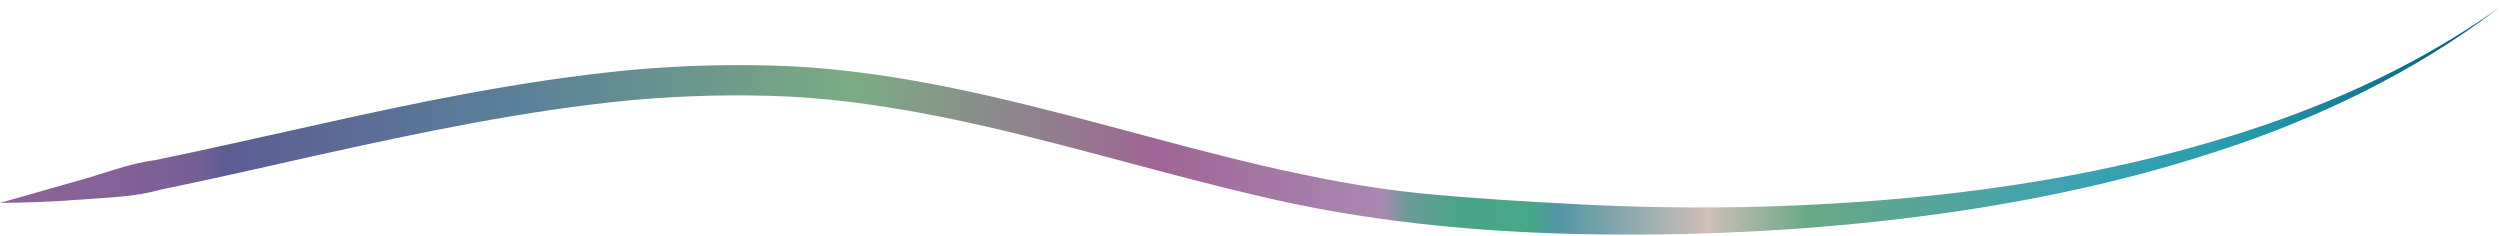 <svg width="286" height="27" viewBox="0 0 286 27" fill="none" xmlns="http://www.w3.org/2000/svg">
<g clip-path="url(#clip0_1718_7936)">
<path d="M-2.29552e-05 23.214L8.849 20.693C11.809 19.905 14.673 18.708 17.698 18.329C23.651 17.1 29.604 15.745 35.589 14.422C47.527 11.743 59.626 9.222 71.951 8.024C78.129 7.457 84.339 7.299 90.549 7.583C96.792 7.898 102.938 8.843 108.988 10.073C121.119 12.562 132.799 16.25 144.609 18.991C150.53 20.346 156.483 21.513 162.468 22.111C168.517 22.71 174.599 23.057 180.648 23.372C192.812 24.002 205.007 23.813 217.139 22.742C229.27 21.67 241.337 19.653 253.017 16.218C264.698 12.814 276.025 7.93 285.936 0.839C276.282 8.245 265.052 13.634 253.403 17.384C241.723 21.197 229.592 23.593 217.396 25.042C205.168 26.492 192.844 27.028 180.52 26.776C168.26 26.492 155.807 25.263 143.772 22.363C131.77 19.559 120.089 15.903 108.215 13.476C102.295 12.279 96.309 11.365 90.292 11.05C84.275 10.766 78.225 10.924 72.208 11.459C60.141 12.625 48.235 15.115 36.297 17.762C30.344 19.086 24.359 20.473 18.342 21.702C15.381 22.553 12.26 22.584 9.171 22.836C6.082 23.088 2.993 23.183 -0.097 23.214H-2.29552e-05Z" fill="url(#paint0_linear_1718_7936)"/>
</g>
<defs>
<linearGradient id="paint0_linear_1718_7936" x1="-2.29593e-05" y1="13.854" x2="287.319" y2="13.854" gradientUnits="userSpaceOnUse">
<stop stop-color="#8A6298"/>
<stop offset="0.04" stop-color="#876197"/>
<stop offset="0.06" stop-color="#806096"/>
<stop offset="0.08" stop-color="#725F95"/>
<stop offset="0.09" stop-color="#5C5D93"/>
<stop offset="0.21" stop-color="#5B8199"/>
<stop offset="0.34" stop-color="#7BAC83"/>
<stop offset="0.46" stop-color="#9E6595"/>
<stop offset="0.55" stop-color="#A988B2"/>
<stop offset="0.56" stop-color="#6D9A98"/>
<stop offset="0.57" stop-color="#5C9F91"/>
<stop offset="0.58" stop-color="#49A589"/>
<stop offset="0.61" stop-color="#48A689"/>
<stop offset="0.62" stop-color="#5296A3"/>
<stop offset="0.68" stop-color="#CFBFB9"/>
<stop offset="0.72" stop-color="#69A885"/>
<stop offset="0.82" stop-color="#40A2B2"/>
<stop offset="0.89" stop-color="#279CAE"/>
<stop offset="1" stop-color="#015371"/>
</linearGradient>
<clipPath id="clip0_1718_7936">
<rect width="286" height="26" fill="white" transform="translate(0 0.87)"/>
</clipPath>
</defs>
</svg>

